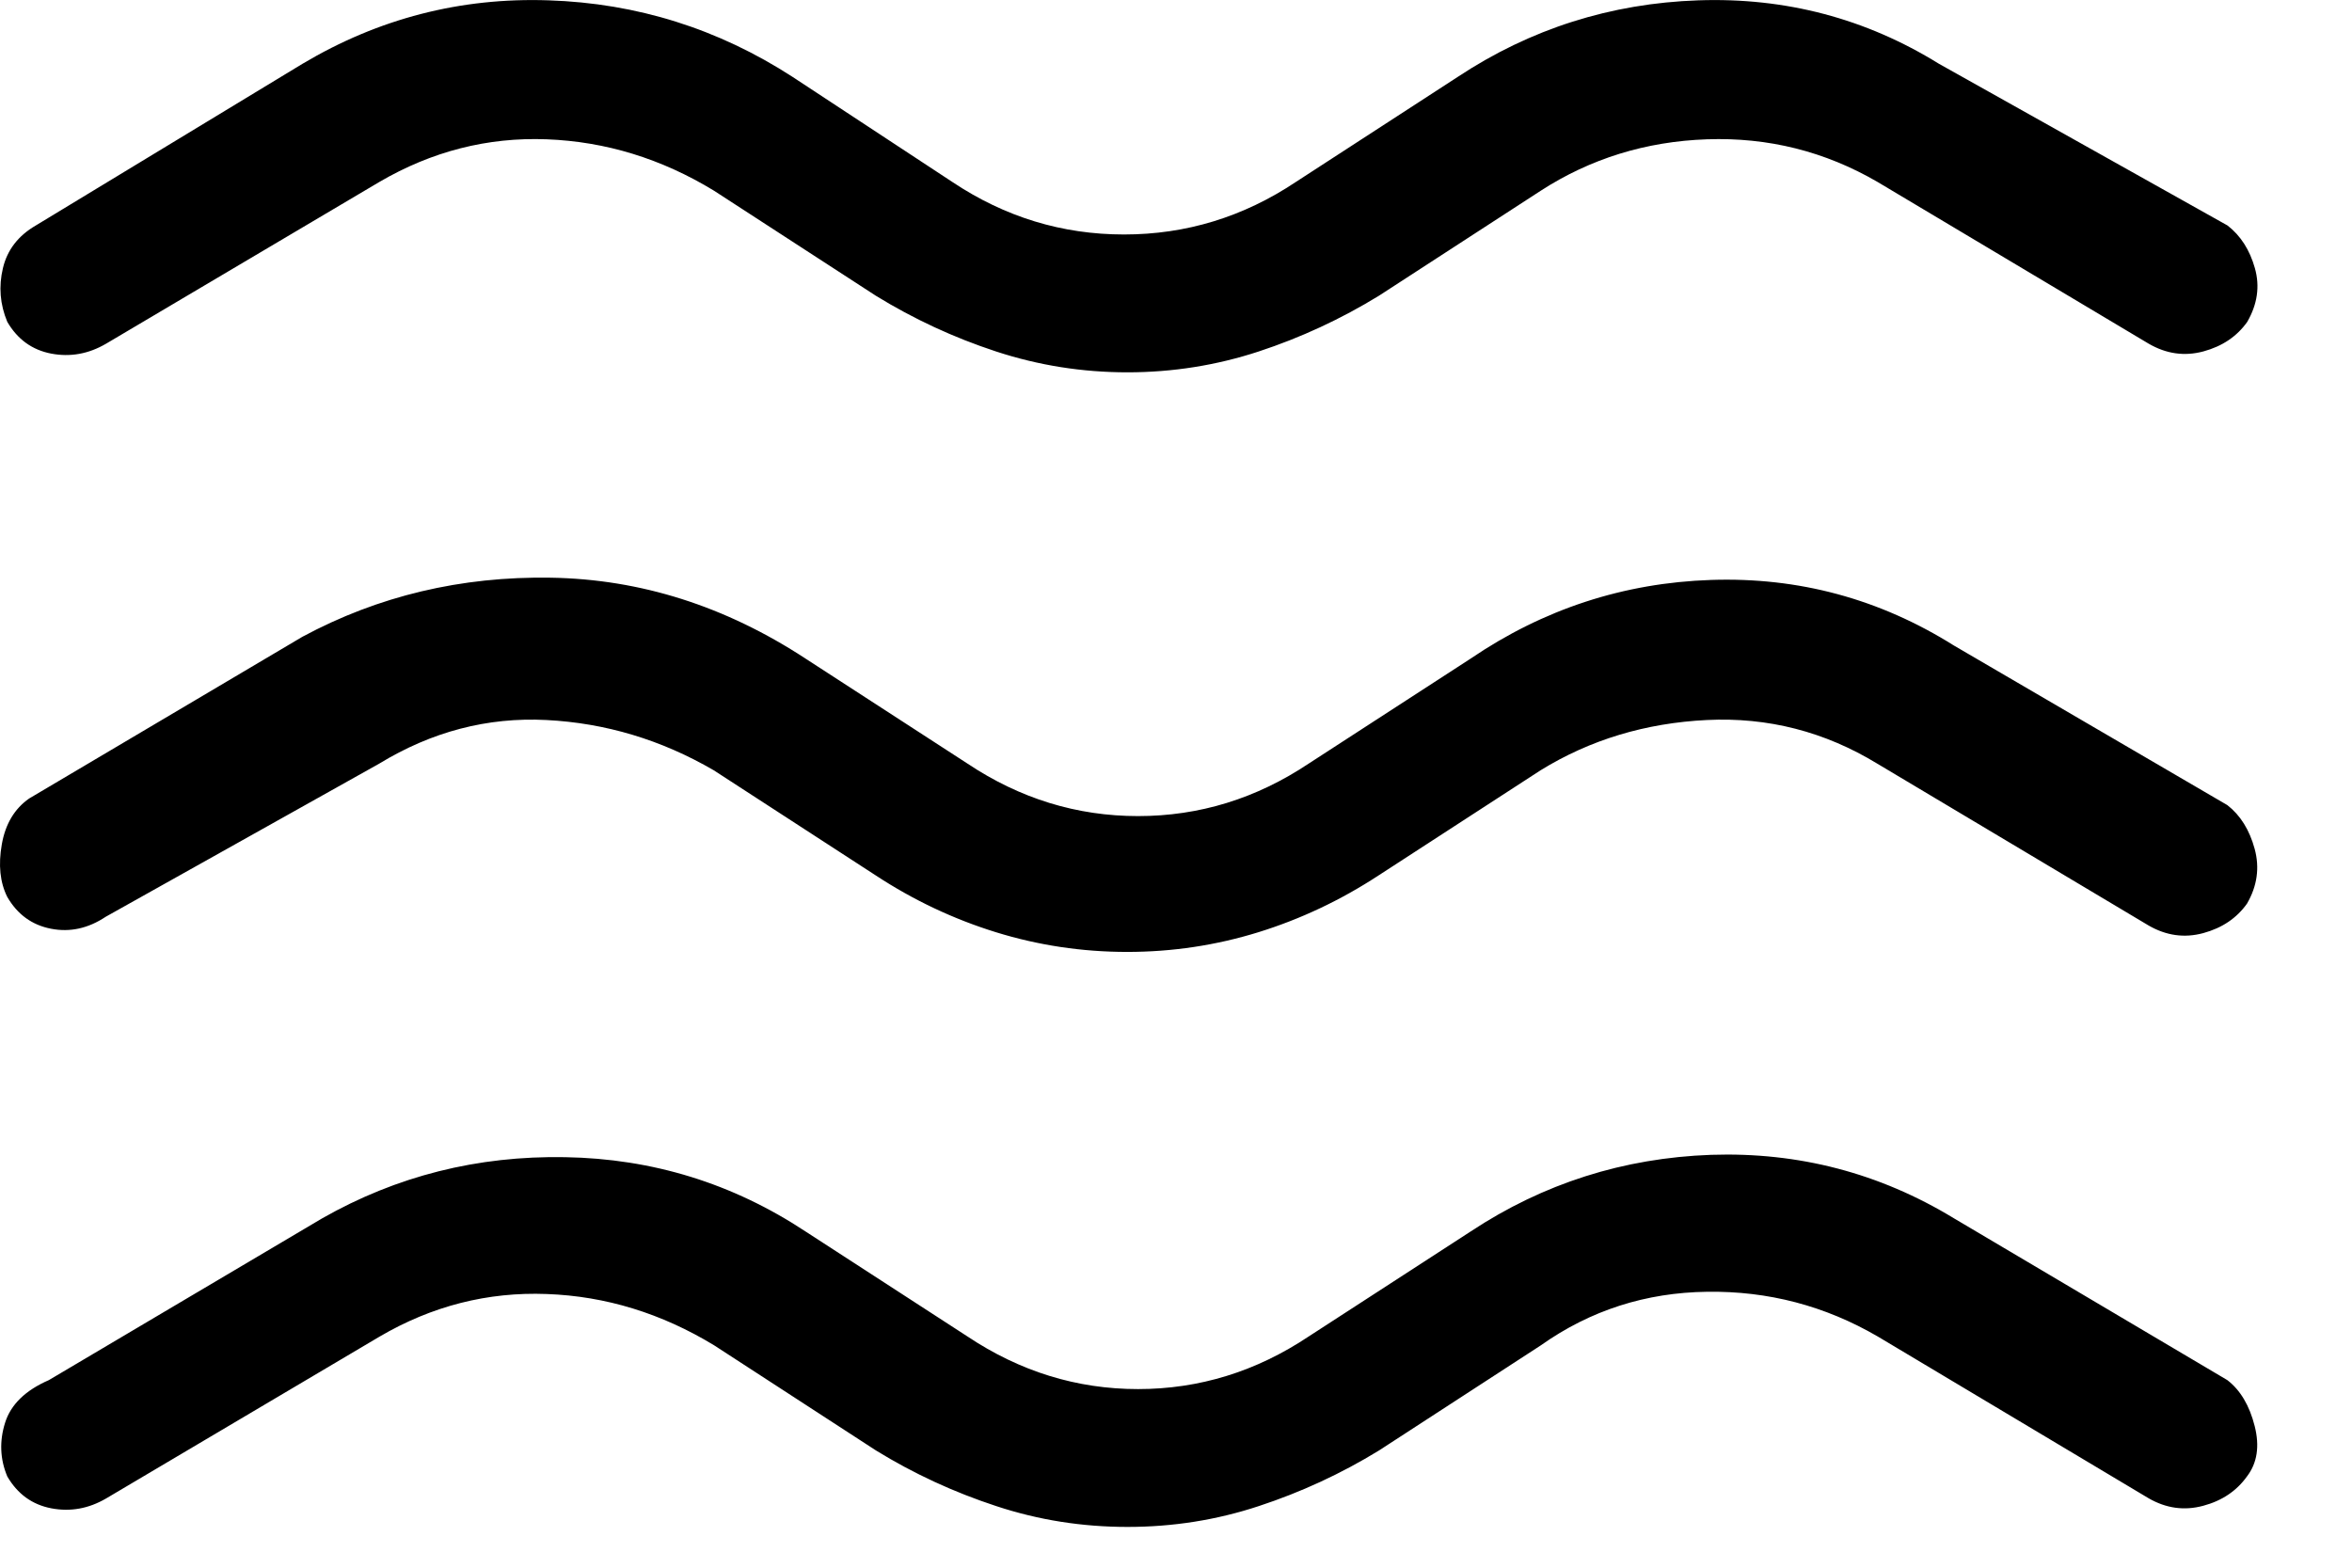 <svg width="21" height="14" viewBox="0 0 21 14" fill="currentColor" xmlns="http://www.w3.org/2000/svg">
<path d="M0.065 8.01C-3.62918e-05 7.88 -0.016 7.724 0.016 7.541C0.048 7.358 0.13 7.222 0.26 7.131L2.701 5.686C3.378 5.322 4.117 5.146 4.918 5.159C5.719 5.172 6.477 5.413 7.193 5.882L8.638 6.819C9.107 7.132 9.615 7.288 10.161 7.288C10.708 7.288 11.216 7.132 11.685 6.819L13.13 5.882C13.78 5.44 14.497 5.205 15.278 5.179C16.059 5.153 16.782 5.348 17.446 5.765L19.887 7.19C20.004 7.281 20.085 7.412 20.131 7.581C20.177 7.75 20.153 7.913 20.063 8.069C19.971 8.199 19.841 8.287 19.672 8.333C19.502 8.379 19.34 8.355 19.184 8.265L16.762 6.82C16.293 6.534 15.785 6.403 15.239 6.43C14.693 6.457 14.197 6.606 13.755 6.879L12.31 7.817C11.971 8.039 11.613 8.208 11.236 8.325C10.858 8.442 10.467 8.501 10.064 8.501C9.661 8.501 9.27 8.442 8.892 8.325C8.514 8.208 8.156 8.039 7.818 7.817L6.373 6.879C5.904 6.606 5.406 6.457 4.879 6.43C4.352 6.403 3.854 6.534 3.385 6.82L0.944 8.187C0.788 8.291 0.625 8.327 0.456 8.294C0.286 8.261 0.156 8.167 0.065 8.01ZM0.065 2.874C-3.62918e-05 2.718 -0.013 2.559 0.026 2.395C0.065 2.231 0.163 2.105 0.319 2.014L2.702 0.569C3.379 0.166 4.111 -0.024 4.899 0.003C5.687 0.029 6.413 0.257 7.077 0.687L8.503 1.625C8.972 1.938 9.482 2.094 10.036 2.094C10.589 2.094 11.101 1.938 11.57 1.625L13.015 0.687C13.665 0.257 14.382 0.03 15.163 0.003C15.944 -0.024 16.66 0.166 17.311 0.569L19.889 2.014C20.006 2.105 20.087 2.232 20.133 2.395C20.179 2.558 20.155 2.717 20.065 2.874C19.973 3.004 19.843 3.092 19.674 3.138C19.504 3.184 19.342 3.16 19.186 3.07L16.764 1.625C16.295 1.352 15.787 1.225 15.241 1.244C14.695 1.263 14.199 1.417 13.757 1.703L12.312 2.641C11.973 2.849 11.615 3.015 11.238 3.139C10.86 3.263 10.469 3.325 10.066 3.325C9.663 3.325 9.272 3.263 8.894 3.139C8.516 3.015 8.158 2.849 7.82 2.641L6.375 1.703C5.906 1.417 5.408 1.264 4.881 1.244C4.354 1.224 3.856 1.351 3.387 1.625L0.946 3.07C0.79 3.161 0.627 3.19 0.458 3.158C0.286 3.125 0.156 3.03 0.065 2.874ZM0.065 13.185C-3.62918e-05 13.03 -0.006 12.87 0.045 12.707C0.096 12.543 0.227 12.416 0.436 12.325L2.877 10.88C3.541 10.502 4.264 10.32 5.045 10.334C5.826 10.347 6.542 10.568 7.193 10.998L8.638 11.935C9.107 12.248 9.615 12.405 10.161 12.405C10.708 12.405 11.216 12.248 11.685 11.935L13.13 10.998C13.78 10.568 14.497 10.341 15.278 10.313C16.059 10.287 16.782 10.476 17.446 10.88L19.887 12.325C20.004 12.415 20.085 12.553 20.131 12.735C20.177 12.916 20.153 13.066 20.063 13.184C19.971 13.313 19.841 13.402 19.672 13.447C19.502 13.493 19.34 13.47 19.184 13.38L16.765 11.935C16.296 11.662 15.788 11.528 15.242 11.536C14.696 11.543 14.2 11.701 13.758 12.014L12.313 12.953C11.974 13.161 11.616 13.326 11.239 13.45C10.861 13.575 10.47 13.636 10.067 13.636C9.664 13.636 9.273 13.575 8.895 13.45C8.517 13.326 8.159 13.161 7.821 12.953L6.376 12.014C5.907 11.729 5.409 11.575 4.882 11.556C4.355 11.536 3.857 11.662 3.388 11.937L0.947 13.382C0.791 13.473 0.628 13.502 0.459 13.47C0.286 13.437 0.156 13.341 0.065 13.185Z"/>
</svg>

